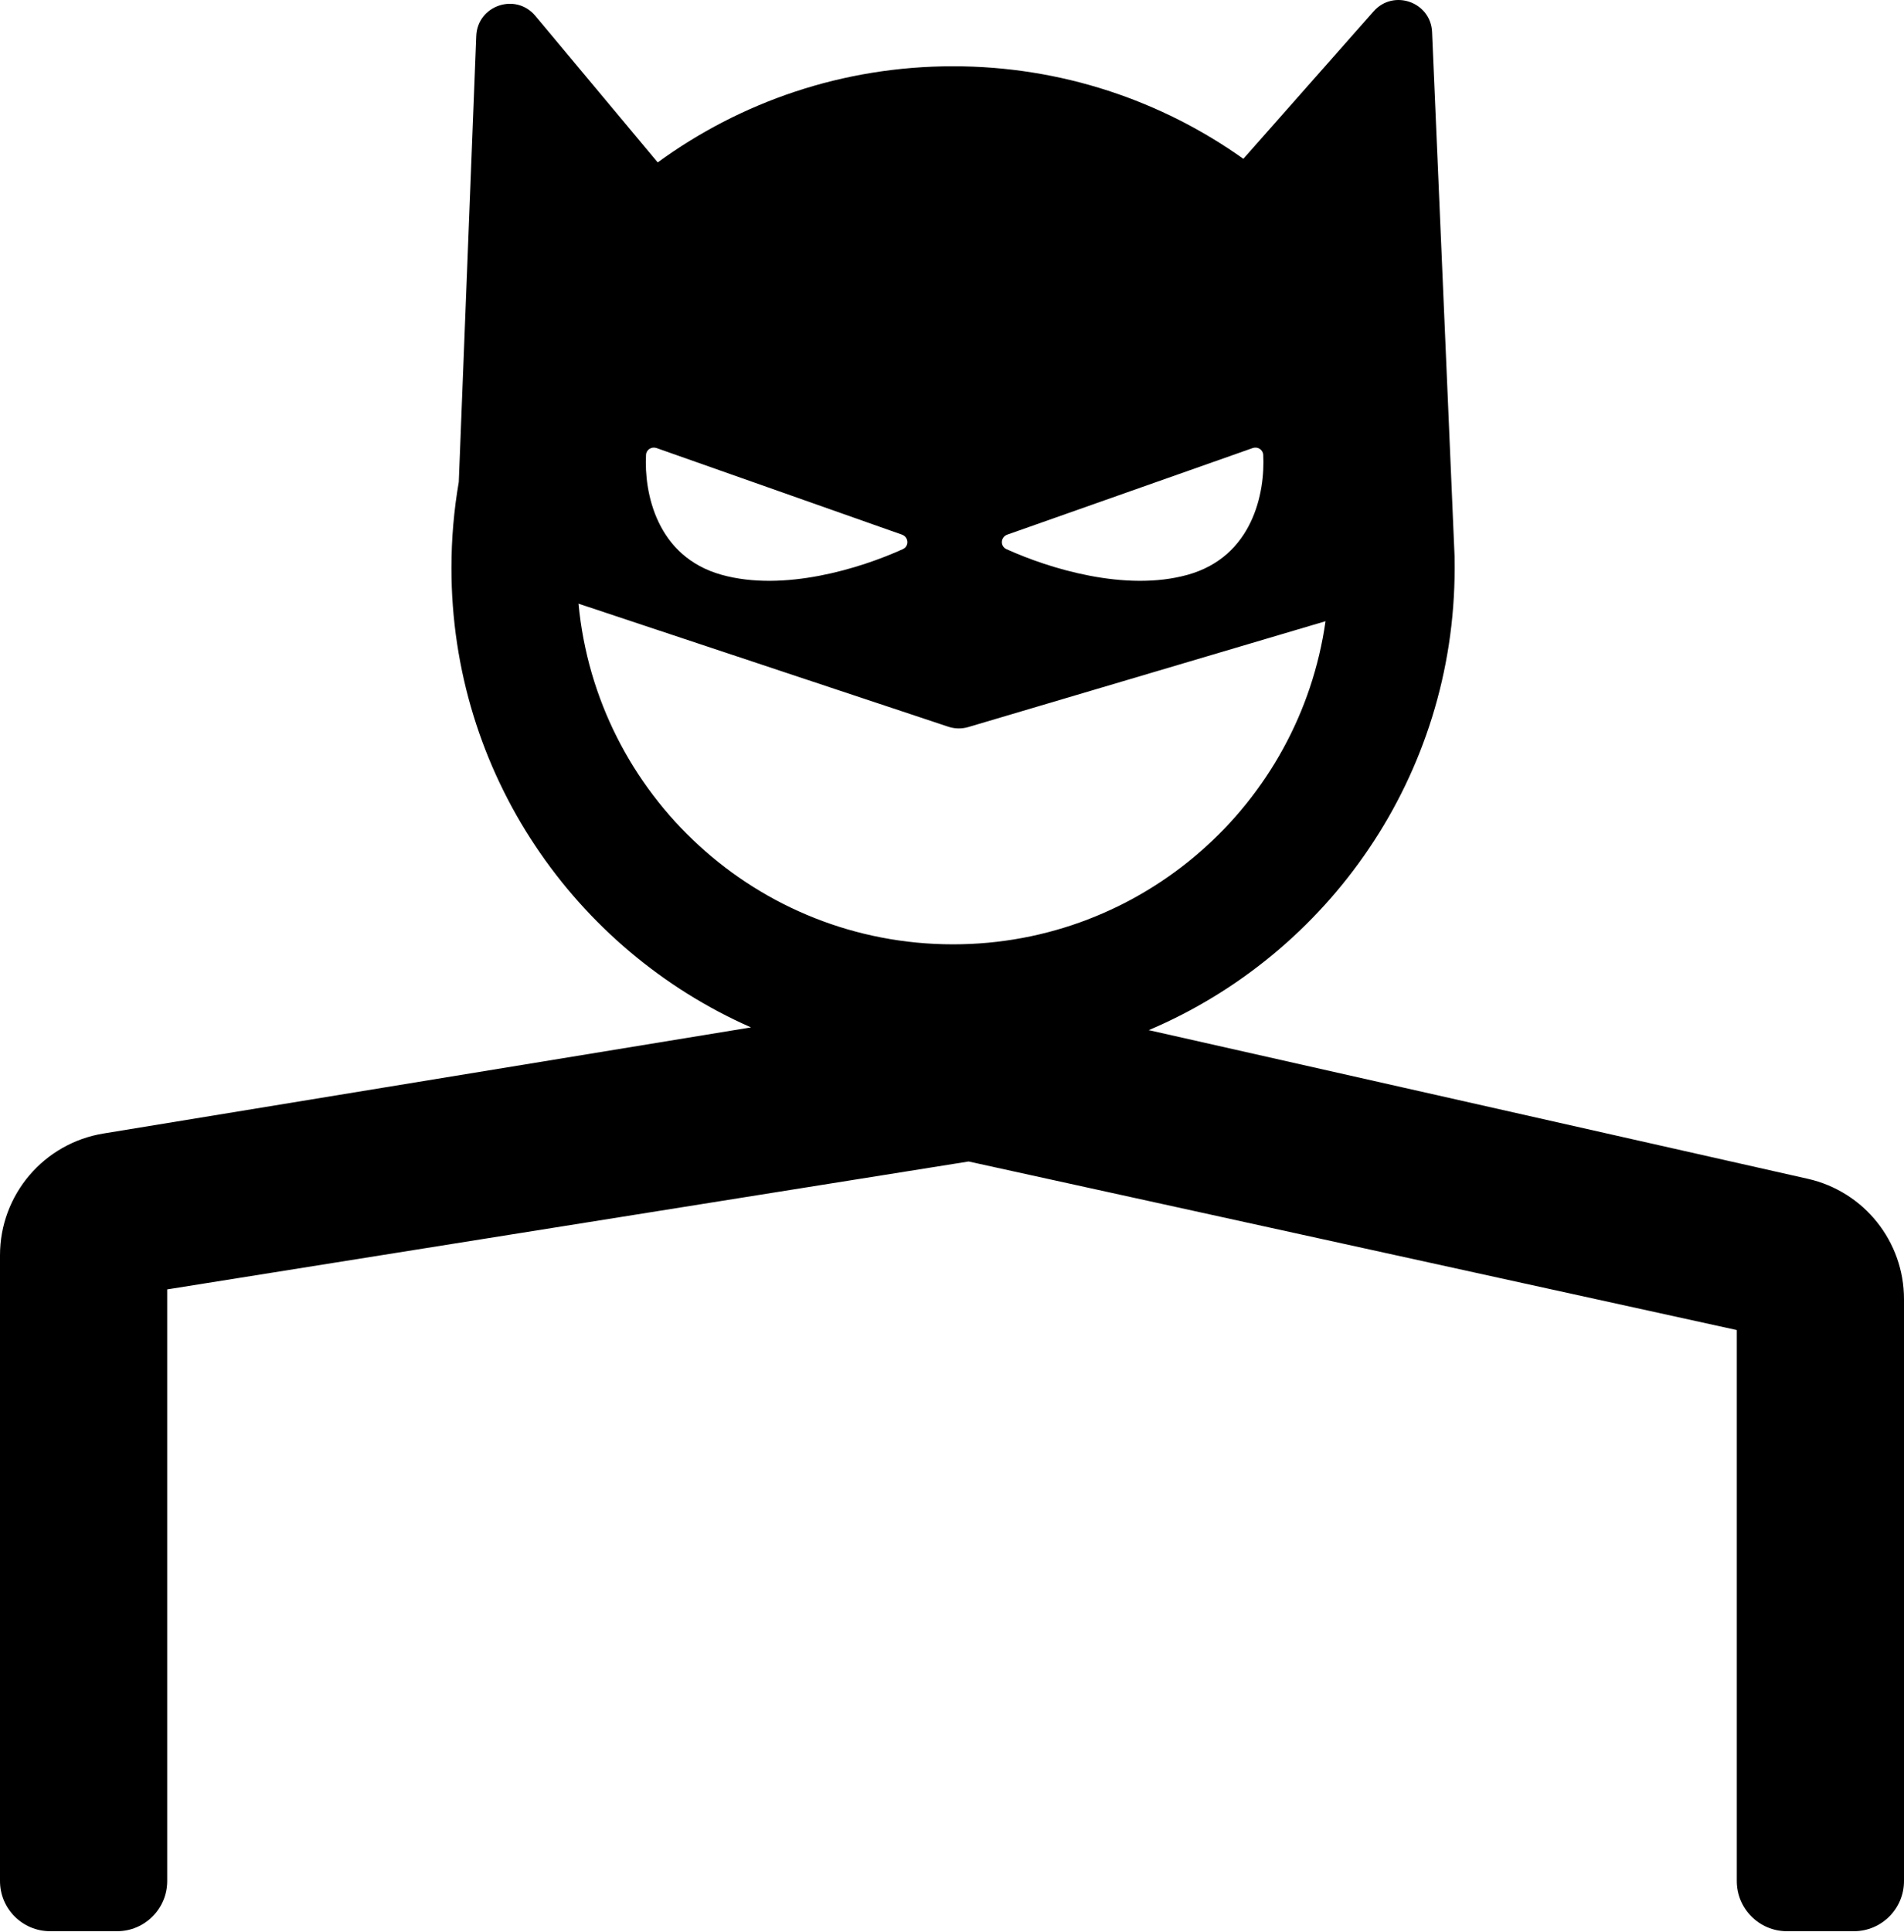 <svg width="911" height="924" viewBox="0 0 911 924" fill="none" xmlns="http://www.w3.org/2000/svg">
<path d="M256.14 7.586C246.751 -3.654 228.446 2.583 227.873 17.217L219.514 230.543C217.204 243.914 216 257.664 216 271.695C216 369.847 274.92 454.237 359.32 491.426L49.461 542.192C20.938 546.865 2.85355e-05 571.513 2.47208e-05 600.416L0 899.743C-1.9821e-06 912.998 10.745 923.743 24 923.743H56C69.255 923.743 80 912.998 80 899.743L80 616.75L463.447 555.567L831 636.193V899.744C831 912.998 841.745 923.744 855 923.744H887C900.255 923.744 911 912.998 911 899.744V621.404C911 593.82 891.887 569.917 864.978 563.85L671.171 520.147L549.637 492.742C635.66 456.256 696 371.022 696 271.695C696 270.32 695.988 268.948 695.965 267.578C695.984 267.127 695.984 266.673 695.965 266.215L695.901 264.733C695.834 262.391 695.734 260.057 695.601 257.731L685.201 15.341C684.584 0.954 666.76 -5.359 657.225 5.433L594.913 75.959C555.708 48.085 507.768 31.695 456 31.695C403.174 31.695 354.335 48.762 314.695 77.683L256.14 7.586ZM453.728 347.607C456.834 348.641 460.183 348.696 463.322 347.766L634.215 297.145C621.851 384.504 546.772 451.695 456 451.695C362.342 451.695 285.391 380.164 276.798 288.753L453.728 347.607ZM481.998 255.709L599.34 214.323C601.725 213.482 604.279 215.034 604.414 217.559C605.381 235.62 599.417 266.26 568.228 274.945C538.505 283.223 501.999 271.941 481.573 262.685C478.414 261.254 478.728 256.862 481.998 255.709ZM314.172 214.323L431.513 255.709C434.784 256.862 435.097 261.254 431.939 262.685C411.513 271.941 375.006 283.223 345.283 274.945C314.095 266.26 308.13 235.619 309.097 217.559C309.233 215.034 311.787 213.482 314.172 214.323Z" fill="black"/>
</svg>
